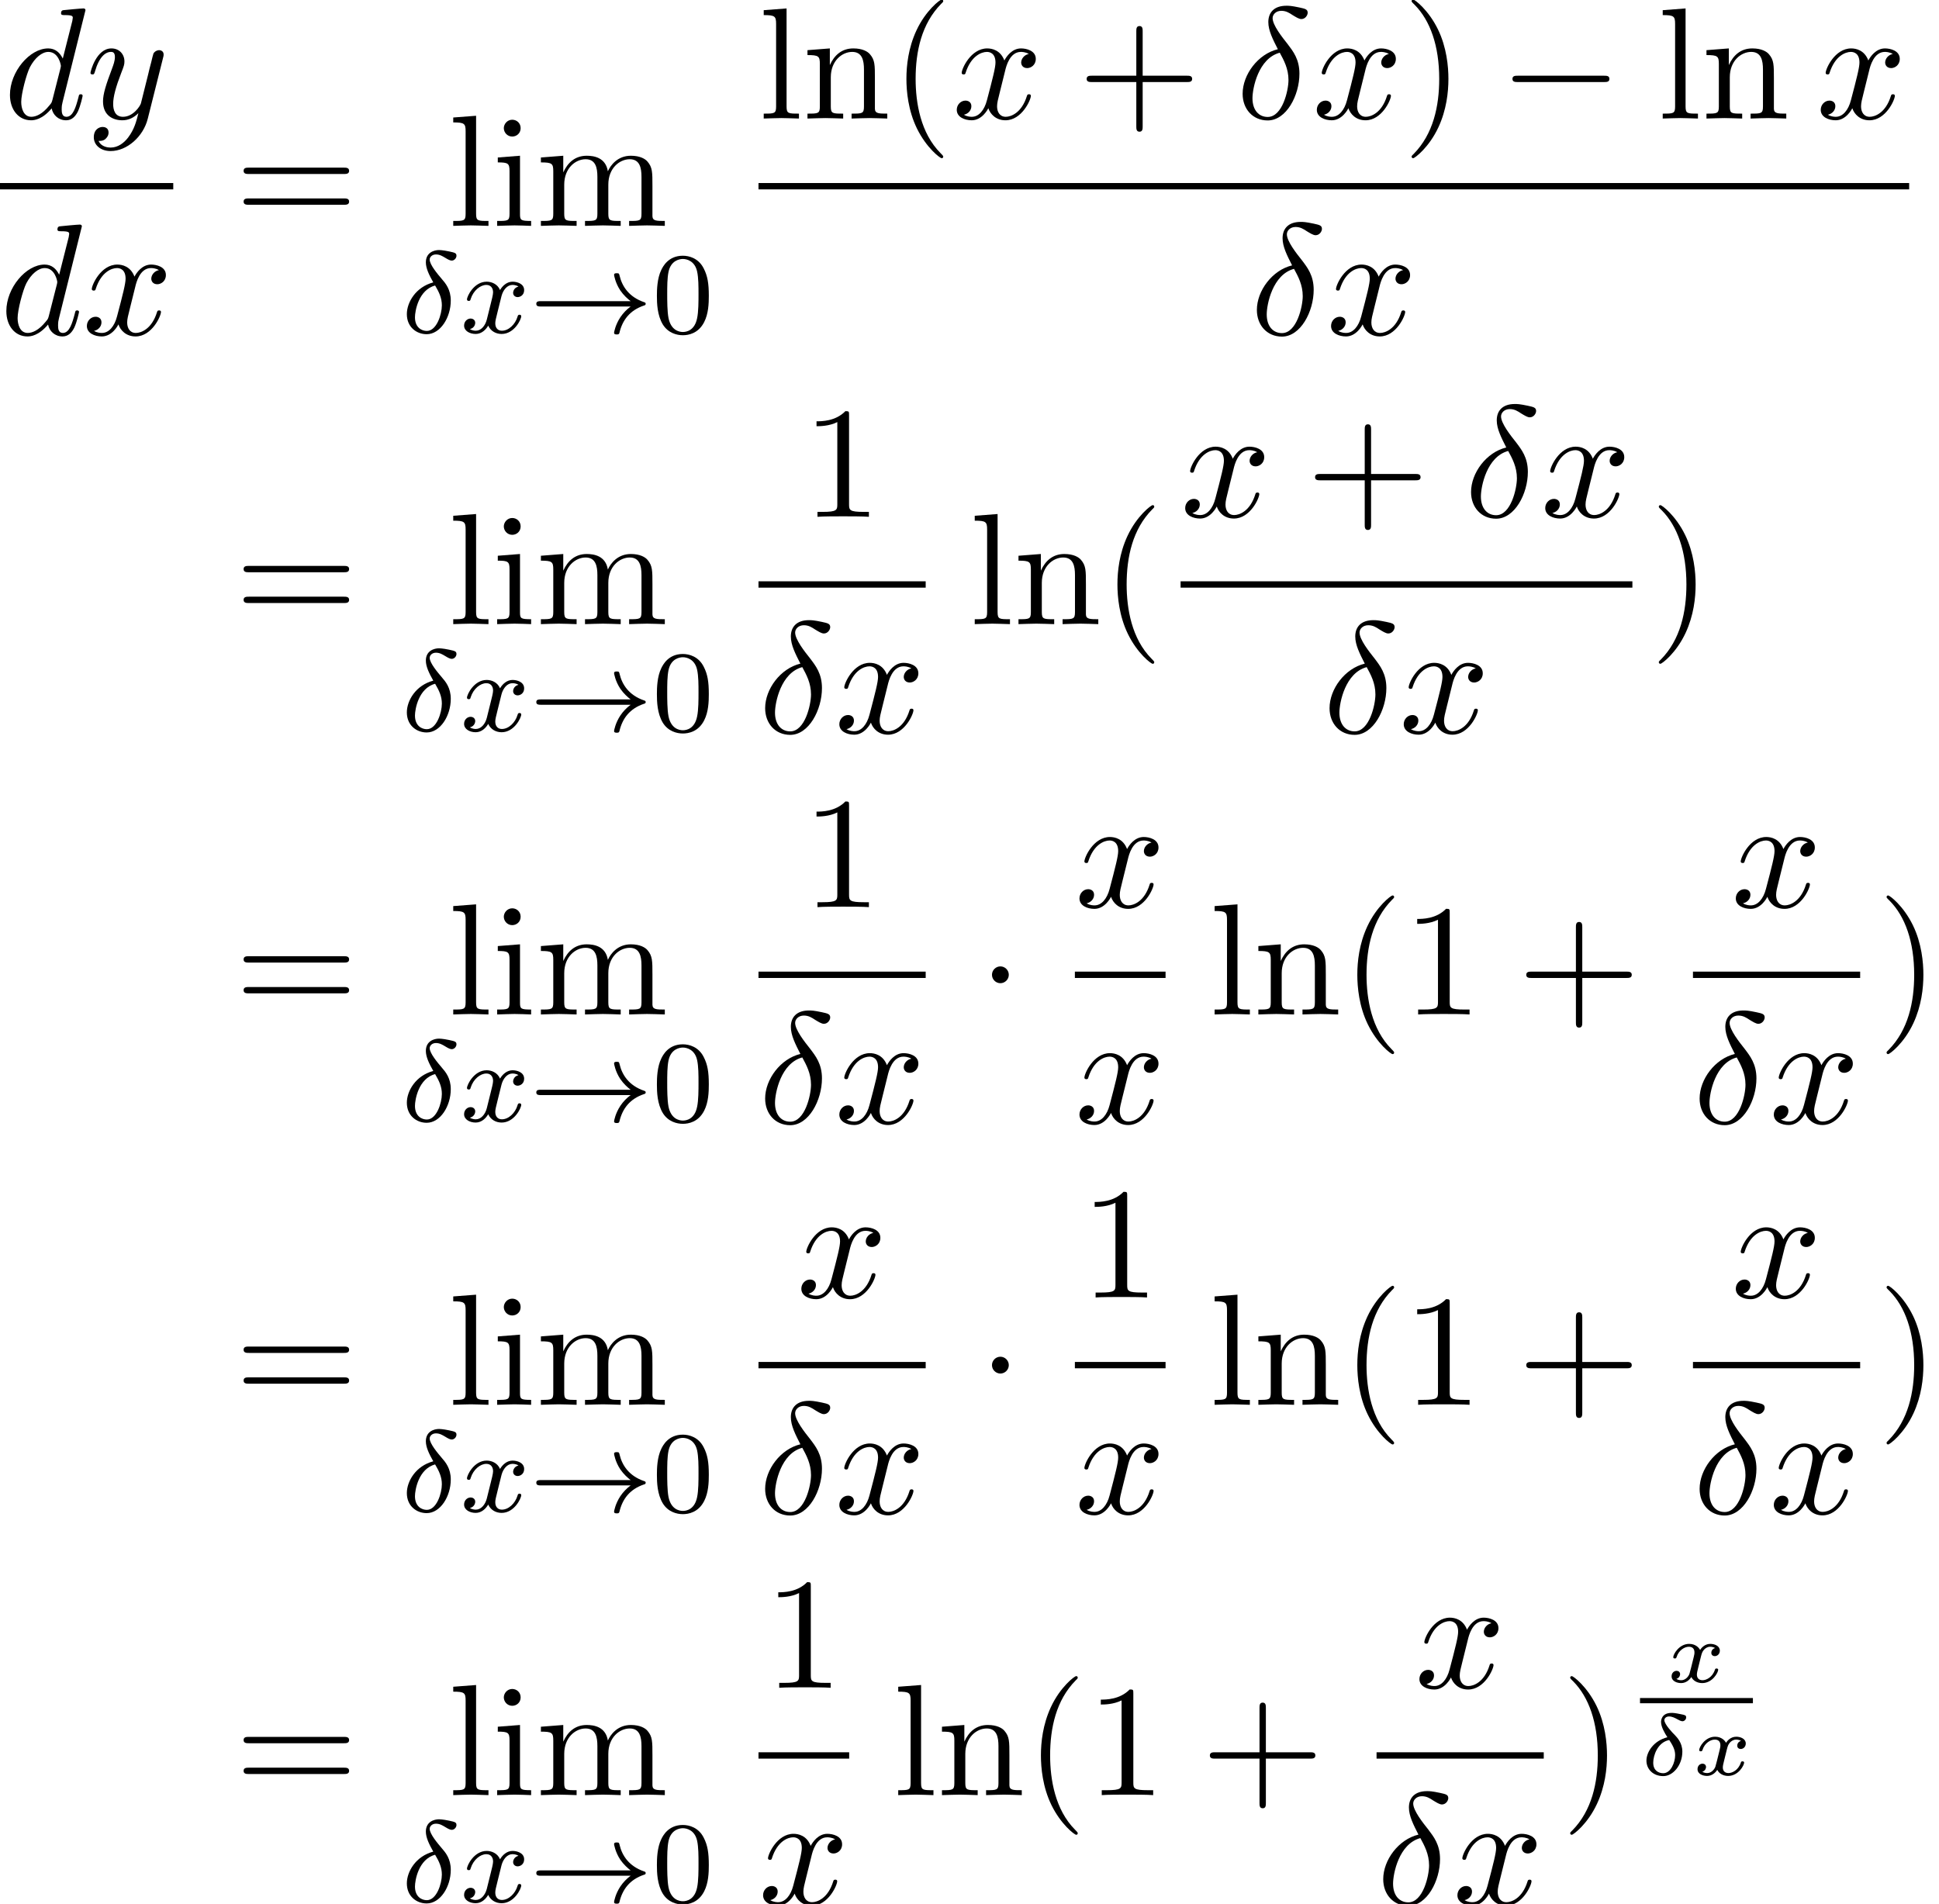 <?xml version='1.0' encoding='UTF-8'?>
<!-- This file was generated by dvisvgm 1.15.1 -->
<svg height='130.917pt' version='1.1' viewBox='166.999 80.728 133.321 130.917' width='133.321pt' xmlns='http://www.w3.org/2000/svg' xmlns:xlink='http://www.w3.org/1999/xlink'>
<defs>
<path d='M6.958 -1.809C6.687 -1.61 6.44 -1.355 6.249 -1.068C5.906 -0.55 5.818 -0.04 5.818 -0.008C5.818 0.112 5.93 0.112 6.001 0.112C6.089 0.112 6.161 0.112 6.185 0.008C6.392 -0.877 6.902 -1.546 7.867 -1.873C7.93 -1.889 7.994 -1.913 7.994 -1.993S7.922 -2.096 7.89 -2.104C6.83 -2.463 6.368 -3.212 6.201 -3.913C6.161 -4.073 6.161 -4.097 6.001 -4.097C5.93 -4.097 5.818 -4.097 5.818 -3.977C5.818 -3.961 5.898 -3.435 6.249 -2.909C6.48 -2.574 6.759 -2.327 6.958 -2.176H0.773C0.646 -2.176 0.47 -2.176 0.47 -1.993S0.646 -1.809 0.773 -1.809H6.958Z' id='g0-33'/>
<path d='M1.883 -2.6C0.921 -2.355 0.442 -1.572 0.442 -0.992C0.442 -0.406 0.897 0.072 1.602 0.072C2.283 0.072 2.911 -0.699 2.911 -1.608C2.911 -2.224 2.552 -2.582 2.373 -2.774C2.277 -2.863 1.674 -3.485 1.674 -3.778C1.674 -3.879 1.769 -4.029 1.997 -4.029C2.218 -4.029 2.415 -3.921 2.564 -3.838C2.654 -3.79 2.815 -3.7 2.917 -3.7C3.055 -3.7 3.174 -3.832 3.174 -3.963C3.174 -4.113 3.09 -4.131 2.78 -4.19C2.409 -4.268 2.289 -4.274 2.164 -4.274C1.465 -4.274 1.447 -3.73 1.447 -3.652C1.447 -3.306 1.704 -2.875 1.883 -2.6ZM2.008 -2.409C2.349 -1.913 2.415 -1.632 2.415 -1.363C2.415 -0.867 2.116 -0.126 1.596 -0.126C1.303 -0.126 0.909 -0.287 0.909 -0.849C0.909 -1.351 1.213 -2.254 2.008 -2.409Z' id='g2-14'/>
<path d='M3.365 -2.349C3.156 -2.289 3.108 -2.116 3.108 -2.026C3.108 -1.835 3.264 -1.793 3.347 -1.793C3.521 -1.793 3.694 -1.937 3.694 -2.17C3.694 -2.493 3.341 -2.636 3.037 -2.636C2.642 -2.636 2.403 -2.331 2.337 -2.218C2.26 -2.367 2.032 -2.636 1.584 -2.636C0.897 -2.636 0.49 -1.925 0.49 -1.716C0.49 -1.686 0.514 -1.632 0.598 -1.632S0.699 -1.668 0.717 -1.722C0.867 -2.206 1.273 -2.439 1.566 -2.439S1.949 -2.248 1.949 -2.05C1.949 -1.979 1.949 -1.925 1.901 -1.739C1.763 -1.184 1.632 -0.64 1.602 -0.568C1.512 -0.341 1.297 -0.137 1.046 -0.137C1.01 -0.137 0.843 -0.137 0.705 -0.227C0.938 -0.305 0.962 -0.502 0.962 -0.55C0.962 -0.705 0.843 -0.783 0.723 -0.783C0.556 -0.783 0.377 -0.652 0.377 -0.406C0.377 -0.066 0.753 0.06 1.034 0.06C1.375 0.06 1.62 -0.173 1.734 -0.359C1.853 -0.108 2.14 0.06 2.481 0.06C3.186 0.06 3.581 -0.664 3.581 -0.861C3.581 -0.873 3.575 -0.944 3.467 -0.944C3.383 -0.944 3.371 -0.903 3.353 -0.849C3.18 -0.329 2.756 -0.137 2.505 -0.137C2.277 -0.137 2.116 -0.269 2.116 -0.52C2.116 -0.634 2.146 -0.765 2.2 -0.974L2.391 -1.751C2.451 -1.985 2.481 -2.092 2.606 -2.236C2.69 -2.325 2.833 -2.439 3.025 -2.439C3.055 -2.439 3.234 -2.439 3.365 -2.349Z' id='g2-120'/>
<path d='M2.168 -3.467C0.964 -3.148 0.351 -2.096 0.351 -1.283C0.351 -0.391 1.02 0.096 1.714 0.096C2.654 0.096 3.371 -1.052 3.371 -2.216C3.371 -2.981 3.013 -3.403 2.742 -3.714C2.479 -4.025 1.921 -4.678 1.921 -5.037C1.921 -5.212 2.088 -5.388 2.351 -5.388S2.79 -5.276 3.005 -5.149C3.196 -5.029 3.339 -4.965 3.435 -4.965C3.634 -4.965 3.762 -5.157 3.762 -5.292C3.762 -5.483 3.666 -5.507 3.26 -5.595C2.805 -5.691 2.574 -5.691 2.566 -5.691C2.224 -5.691 1.658 -5.523 1.658 -4.846C1.658 -4.431 1.881 -3.977 2.168 -3.467ZM2.295 -3.252C2.574 -2.782 2.758 -2.383 2.758 -1.889C2.758 -1.267 2.399 -0.128 1.722 -0.128C1.403 -0.128 0.909 -0.335 0.909 -1.068C0.909 -1.482 1.148 -2.949 2.295 -3.252Z' id='g3-14'/>
<path d='M3.993 -3.18C3.642 -3.092 3.626 -2.782 3.626 -2.75C3.626 -2.574 3.762 -2.455 3.937 -2.455S4.384 -2.59 4.384 -2.933C4.384 -3.387 3.881 -3.515 3.587 -3.515C3.212 -3.515 2.909 -3.252 2.726 -2.941C2.55 -3.363 2.136 -3.515 1.809 -3.515C0.94 -3.515 0.454 -2.519 0.454 -2.295C0.454 -2.224 0.51 -2.192 0.574 -2.192C0.669 -2.192 0.685 -2.232 0.709 -2.327C0.893 -2.909 1.371 -3.292 1.785 -3.292C2.096 -3.292 2.248 -3.068 2.248 -2.782C2.248 -2.622 2.152 -2.256 2.088 -2.001C2.032 -1.769 1.857 -1.06 1.817 -0.909C1.706 -0.478 1.419 -0.143 1.06 -0.143C1.028 -0.143 0.821 -0.143 0.654 -0.255C1.02 -0.343 1.02 -0.677 1.02 -0.685C1.02 -0.869 0.877 -0.98 0.701 -0.98C0.486 -0.98 0.255 -0.797 0.255 -0.494C0.255 -0.128 0.646 0.08 1.052 0.08C1.474 0.08 1.769 -0.239 1.913 -0.494C2.088 -0.104 2.455 0.08 2.837 0.08C3.706 0.08 4.184 -0.917 4.184 -1.14C4.184 -1.219 4.121 -1.243 4.065 -1.243C3.969 -1.243 3.953 -1.188 3.929 -1.108C3.77 -0.574 3.316 -0.143 2.853 -0.143C2.59 -0.143 2.399 -0.319 2.399 -0.654C2.399 -0.813 2.447 -0.996 2.558 -1.443C2.614 -1.682 2.79 -2.383 2.829 -2.534C2.941 -2.949 3.22 -3.292 3.579 -3.292C3.618 -3.292 3.826 -3.292 3.993 -3.18Z' id='g3-120'/>
<path d='M2.88 -4.767C1.516 -4.44 0.458 -3.022 0.458 -1.702C0.458 -0.655 1.156 0.131 2.182 0.131C3.458 0.131 4.364 -1.582 4.364 -3.087C4.364 -4.08 3.927 -4.625 3.556 -5.116C3.164 -5.607 2.52 -6.425 2.52 -6.905C2.52 -7.145 2.738 -7.407 3.12 -7.407C3.447 -7.407 3.665 -7.265 3.895 -7.113C4.113 -6.982 4.331 -6.84 4.495 -6.84C4.767 -6.84 4.931 -7.102 4.931 -7.276C4.931 -7.516 4.756 -7.549 4.364 -7.636C3.796 -7.756 3.644 -7.756 3.469 -7.756C2.618 -7.756 2.225 -7.287 2.225 -6.633C2.225 -6.044 2.542 -5.433 2.88 -4.767ZM3.011 -4.527C3.284 -4.025 3.611 -3.436 3.611 -2.651C3.611 -1.931 3.196 -0.109 2.182 -0.109C1.582 -0.109 1.135 -0.567 1.135 -1.396C1.135 -2.084 1.538 -4.135 3.011 -4.527Z' id='g4-14'/>
<path d='M5.629 -7.451C5.629 -7.462 5.629 -7.571 5.487 -7.571C5.324 -7.571 4.287 -7.473 4.102 -7.451C4.015 -7.44 3.949 -7.385 3.949 -7.244C3.949 -7.113 4.047 -7.113 4.211 -7.113C4.735 -7.113 4.756 -7.036 4.756 -6.927L4.724 -6.709L4.069 -4.124C3.873 -4.527 3.556 -4.822 3.065 -4.822C1.789 -4.822 0.436 -3.218 0.436 -1.625C0.436 -0.6 1.036 0.12 1.887 0.12C2.105 0.12 2.651 0.076 3.305 -0.698C3.393 -0.24 3.775 0.12 4.298 0.12C4.68 0.12 4.931 -0.131 5.105 -0.48C5.291 -0.873 5.433 -1.538 5.433 -1.56C5.433 -1.669 5.335 -1.669 5.302 -1.669C5.193 -1.669 5.182 -1.625 5.149 -1.473C4.964 -0.764 4.767 -0.12 4.32 -0.12C4.025 -0.12 3.993 -0.404 3.993 -0.622C3.993 -0.884 4.015 -0.96 4.058 -1.145L5.629 -7.451ZM3.36 -1.298C3.305 -1.102 3.305 -1.08 3.142 -0.895C2.662 -0.295 2.215 -0.12 1.909 -0.12C1.364 -0.12 1.211 -0.72 1.211 -1.145C1.211 -1.691 1.56 -3.033 1.811 -3.535C2.149 -4.178 2.64 -4.582 3.076 -4.582C3.785 -4.582 3.938 -3.687 3.938 -3.622S3.916 -3.491 3.905 -3.436L3.36 -1.298Z' id='g4-100'/>
<path d='M3.644 -3.295C3.709 -3.578 3.96 -4.582 4.724 -4.582C4.778 -4.582 5.04 -4.582 5.269 -4.44C4.964 -4.385 4.745 -4.113 4.745 -3.851C4.745 -3.676 4.865 -3.469 5.16 -3.469C5.4 -3.469 5.749 -3.665 5.749 -4.102C5.749 -4.669 5.105 -4.822 4.735 -4.822C4.102 -4.822 3.72 -4.244 3.589 -3.993C3.316 -4.713 2.727 -4.822 2.411 -4.822C1.276 -4.822 0.655 -3.415 0.655 -3.142C0.655 -3.033 0.764 -3.033 0.785 -3.033C0.873 -3.033 0.905 -3.055 0.927 -3.153C1.298 -4.309 2.018 -4.582 2.389 -4.582C2.596 -4.582 2.978 -4.484 2.978 -3.851C2.978 -3.513 2.793 -2.782 2.389 -1.255C2.215 -0.578 1.833 -0.12 1.353 -0.12C1.287 -0.12 1.036 -0.12 0.807 -0.262C1.08 -0.316 1.32 -0.545 1.32 -0.851C1.32 -1.145 1.08 -1.233 0.916 -1.233C0.589 -1.233 0.316 -0.949 0.316 -0.6C0.316 -0.098 0.862 0.12 1.342 0.12C2.062 0.12 2.455 -0.644 2.487 -0.709C2.618 -0.305 3.011 0.12 3.665 0.12C4.789 0.12 5.411 -1.287 5.411 -1.56C5.411 -1.669 5.313 -1.669 5.28 -1.669C5.182 -1.669 5.16 -1.625 5.138 -1.549C4.778 -0.382 4.036 -0.12 3.687 -0.12C3.262 -0.12 3.087 -0.469 3.087 -0.84C3.087 -1.08 3.153 -1.32 3.273 -1.8L3.644 -3.295Z' id='g4-120'/>
<path d='M5.302 -4.156C5.345 -4.309 5.345 -4.331 5.345 -4.407C5.345 -4.604 5.193 -4.702 5.029 -4.702C4.92 -4.702 4.745 -4.636 4.647 -4.473C4.625 -4.418 4.538 -4.08 4.495 -3.884C4.418 -3.6 4.342 -3.305 4.276 -3.011L3.785 -1.047C3.742 -0.884 3.273 -0.12 2.553 -0.12C1.996 -0.12 1.876 -0.6 1.876 -1.004C1.876 -1.505 2.062 -2.182 2.433 -3.142C2.607 -3.589 2.651 -3.709 2.651 -3.927C2.651 -4.418 2.302 -4.822 1.756 -4.822C0.72 -4.822 0.316 -3.24 0.316 -3.142C0.316 -3.033 0.425 -3.033 0.447 -3.033C0.556 -3.033 0.567 -3.055 0.622 -3.229C0.916 -4.255 1.353 -4.582 1.724 -4.582C1.811 -4.582 1.996 -4.582 1.996 -4.233C1.996 -3.96 1.887 -3.676 1.811 -3.469C1.375 -2.313 1.178 -1.691 1.178 -1.178C1.178 -0.207 1.865 0.12 2.509 0.12C2.935 0.12 3.305 -0.065 3.611 -0.371C3.469 0.196 3.338 0.731 2.902 1.309C2.618 1.68 2.204 1.996 1.702 1.996C1.549 1.996 1.058 1.964 0.873 1.538C1.047 1.538 1.189 1.538 1.342 1.407C1.451 1.309 1.56 1.167 1.56 0.96C1.56 0.622 1.265 0.578 1.156 0.578C0.905 0.578 0.545 0.753 0.545 1.287C0.545 1.833 1.025 2.236 1.702 2.236C2.825 2.236 3.949 1.244 4.255 0.011L5.302 -4.156Z' id='g4-121'/>
<path d='M7.189 -2.509C7.375 -2.509 7.571 -2.509 7.571 -2.727S7.375 -2.945 7.189 -2.945H1.287C1.102 -2.945 0.905 -2.945 0.905 -2.727S1.102 -2.509 1.287 -2.509H7.189Z' id='g1-0'/>
<path d='M2.095 -2.727C2.095 -3.044 1.833 -3.305 1.516 -3.305S0.938 -3.044 0.938 -2.727S1.2 -2.149 1.516 -2.149S2.095 -2.411 2.095 -2.727Z' id='g1-1'/>
<path d='M3.611 2.618C3.611 2.585 3.611 2.564 3.425 2.378C2.062 1.004 1.713 -1.058 1.713 -2.727C1.713 -4.625 2.127 -6.524 3.469 -7.887C3.611 -8.018 3.611 -8.04 3.611 -8.073C3.611 -8.149 3.567 -8.182 3.502 -8.182C3.393 -8.182 2.411 -7.44 1.767 -6.055C1.211 -4.855 1.08 -3.644 1.08 -2.727C1.08 -1.876 1.2 -0.556 1.8 0.676C2.455 2.018 3.393 2.727 3.502 2.727C3.567 2.727 3.611 2.695 3.611 2.618Z' id='g6-40'/>
<path d='M3.153 -2.727C3.153 -3.578 3.033 -4.898 2.433 -6.131C1.778 -7.473 0.84 -8.182 0.731 -8.182C0.665 -8.182 0.622 -8.138 0.622 -8.073C0.622 -8.04 0.622 -8.018 0.829 -7.822C1.898 -6.742 2.52 -5.007 2.52 -2.727C2.52 -0.862 2.116 1.058 0.764 2.433C0.622 2.564 0.622 2.585 0.622 2.618C0.622 2.684 0.665 2.727 0.731 2.727C0.84 2.727 1.822 1.985 2.465 0.6C3.022 -0.6 3.153 -1.811 3.153 -2.727Z' id='g6-41'/>
<path d='M4.462 -2.509H7.505C7.658 -2.509 7.865 -2.509 7.865 -2.727S7.658 -2.945 7.505 -2.945H4.462V-6C4.462 -6.153 4.462 -6.36 4.244 -6.36S4.025 -6.153 4.025 -6V-2.945H0.971C0.818 -2.945 0.611 -2.945 0.611 -2.727S0.818 -2.509 0.971 -2.509H4.025V0.545C4.025 0.698 4.025 0.905 4.244 0.905S4.462 0.698 4.462 0.545V-2.509Z' id='g6-43'/>
<path d='M3.207 -6.982C3.207 -7.244 3.207 -7.265 2.956 -7.265C2.28 -6.567 1.32 -6.567 0.971 -6.567V-6.229C1.189 -6.229 1.833 -6.229 2.4 -6.513V-0.862C2.4 -0.469 2.367 -0.338 1.385 -0.338H1.036V0C1.418 -0.033 2.367 -0.033 2.804 -0.033S4.189 -0.033 4.571 0V-0.338H4.222C3.24 -0.338 3.207 -0.458 3.207 -0.862V-6.982Z' id='g6-49'/>
<path d='M7.495 -3.567C7.658 -3.567 7.865 -3.567 7.865 -3.785S7.658 -4.004 7.505 -4.004H0.971C0.818 -4.004 0.611 -4.004 0.611 -3.785S0.818 -3.567 0.982 -3.567H7.495ZM7.505 -1.451C7.658 -1.451 7.865 -1.451 7.865 -1.669S7.658 -1.887 7.495 -1.887H0.982C0.818 -1.887 0.611 -1.887 0.611 -1.669S0.818 -1.451 0.971 -1.451H7.505Z' id='g6-61'/>
<path d='M1.931 -4.822L0.404 -4.702V-4.364C1.113 -4.364 1.211 -4.298 1.211 -3.764V-0.829C1.211 -0.338 1.091 -0.338 0.36 -0.338V0C0.709 -0.011 1.298 -0.033 1.56 -0.033C1.942 -0.033 2.324 -0.011 2.695 0V-0.338C1.975 -0.338 1.931 -0.393 1.931 -0.818V-4.822ZM1.975 -6.72C1.975 -7.069 1.702 -7.298 1.396 -7.298C1.058 -7.298 0.818 -7.004 0.818 -6.72C0.818 -6.425 1.058 -6.142 1.396 -6.142C1.702 -6.142 1.975 -6.371 1.975 -6.72Z' id='g6-105'/>
<path d='M1.931 -7.571L0.36 -7.451V-7.113C1.124 -7.113 1.211 -7.036 1.211 -6.502V-0.829C1.211 -0.338 1.091 -0.338 0.36 -0.338V0C0.72 -0.011 1.298 -0.033 1.571 -0.033S2.378 -0.011 2.782 0V-0.338C2.051 -0.338 1.931 -0.338 1.931 -0.829V-7.571Z' id='g6-108'/>
<path d='M1.2 -3.753V-0.829C1.2 -0.338 1.08 -0.338 0.349 -0.338V0C0.731 -0.011 1.287 -0.033 1.582 -0.033C1.865 -0.033 2.433 -0.011 2.804 0V-0.338C2.073 -0.338 1.953 -0.338 1.953 -0.829V-2.836C1.953 -3.971 2.727 -4.582 3.425 -4.582C4.113 -4.582 4.233 -3.993 4.233 -3.371V-0.829C4.233 -0.338 4.113 -0.338 3.382 -0.338V0C3.764 -0.011 4.32 -0.033 4.615 -0.033C4.898 -0.033 5.465 -0.011 5.836 0V-0.338C5.105 -0.338 4.985 -0.338 4.985 -0.829V-2.836C4.985 -3.971 5.76 -4.582 6.458 -4.582C7.145 -4.582 7.265 -3.993 7.265 -3.371V-0.829C7.265 -0.338 7.145 -0.338 6.415 -0.338V0C6.796 -0.011 7.353 -0.033 7.647 -0.033C7.931 -0.033 8.498 -0.011 8.869 0V-0.338C8.302 -0.338 8.029 -0.338 8.018 -0.665V-2.749C8.018 -3.687 8.018 -4.025 7.68 -4.418C7.527 -4.604 7.167 -4.822 6.535 -4.822C5.618 -4.822 5.138 -4.167 4.953 -3.753C4.8 -4.702 3.993 -4.822 3.502 -4.822C2.705 -4.822 2.193 -4.353 1.887 -3.676V-4.822L0.349 -4.702V-4.364C1.113 -4.364 1.2 -4.287 1.2 -3.753Z' id='g6-109'/>
<path d='M1.2 -3.753V-0.829C1.2 -0.338 1.08 -0.338 0.349 -0.338V0C0.731 -0.011 1.287 -0.033 1.582 -0.033C1.865 -0.033 2.433 -0.011 2.804 0V-0.338C2.073 -0.338 1.953 -0.338 1.953 -0.829V-2.836C1.953 -3.971 2.727 -4.582 3.425 -4.582C4.113 -4.582 4.233 -3.993 4.233 -3.371V-0.829C4.233 -0.338 4.113 -0.338 3.382 -0.338V0C3.764 -0.011 4.32 -0.033 4.615 -0.033C4.898 -0.033 5.465 -0.011 5.836 0V-0.338C5.269 -0.338 4.996 -0.338 4.985 -0.665V-2.749C4.985 -3.687 4.985 -4.025 4.647 -4.418C4.495 -4.604 4.135 -4.822 3.502 -4.822C2.705 -4.822 2.193 -4.353 1.887 -3.676V-4.822L0.349 -4.702V-4.364C1.113 -4.364 1.2 -4.287 1.2 -3.753Z' id='g6-110'/>
<path d='M3.897 -2.542C3.897 -3.395 3.81 -3.913 3.547 -4.423C3.196 -5.125 2.55 -5.3 2.112 -5.3C1.108 -5.3 0.741 -4.551 0.63 -4.328C0.343 -3.746 0.327 -2.957 0.327 -2.542C0.327 -2.016 0.351 -1.211 0.733 -0.574C1.1 0.016 1.69 0.167 2.112 0.167C2.495 0.167 3.18 0.048 3.579 -0.741C3.873 -1.315 3.897 -2.024 3.897 -2.542ZM2.112 -0.056C1.841 -0.056 1.291 -0.183 1.124 -1.02C1.036 -1.474 1.036 -2.224 1.036 -2.638C1.036 -3.188 1.036 -3.746 1.124 -4.184C1.291 -4.997 1.913 -5.077 2.112 -5.077C2.383 -5.077 2.933 -4.941 3.092 -4.216C3.188 -3.778 3.188 -3.18 3.188 -2.638C3.188 -2.168 3.188 -1.451 3.092 -1.004C2.925 -0.167 2.375 -0.056 2.112 -0.056Z' id='g5-48'/>
</defs>
<g id='page1'>
<use x='167.247' xlink:href='#g4-100' y='88.879'/>
<use x='172.904' xlink:href='#g4-121' y='88.879'/>
<rect height='0.436' width='11.913' x='166.999' y='93.314'/>
<use x='166.999' xlink:href='#g4-100' y='103.742'/>
<use x='172.656' xlink:href='#g4-120' y='103.742'/>
<use x='183.138' xlink:href='#g6-61' y='96.259'/>
<use x='197.803' xlink:href='#g6-108' y='96.259'/>
<use x='200.822' xlink:href='#g6-105' y='96.259'/>
<use x='203.841' xlink:href='#g6-109' y='96.259'/>
<use x='194.622' xlink:href='#g3-14' y='103.612'/>
<use x='198.654' xlink:href='#g3-120' y='103.612'/>
<use x='203.403' xlink:href='#g0-33' y='103.612'/>
<use x='211.839' xlink:href='#g5-48' y='103.612'/>
<use x='219.151' xlink:href='#g6-108' y='88.879'/>
<use x='222.17' xlink:href='#g6-110' y='88.879'/>
<use x='228.242' xlink:href='#g6-40' y='88.879'/>
<use x='232.468' xlink:href='#g4-120' y='88.879'/>
<use x='241.104' xlink:href='#g6-43' y='88.879'/>
<use x='251.981' xlink:href='#g4-14' y='88.879'/>
<use x='257.225' xlink:href='#g4-120' y='88.879'/>
<use x='263.436' xlink:href='#g6-41' y='88.879'/>
<use x='270.087' xlink:href='#g1-0' y='88.879'/>
<use x='280.964' xlink:href='#g6-108' y='88.879'/>
<use x='283.983' xlink:href='#g6-110' y='88.879'/>
<use x='291.873' xlink:href='#g4-120' y='88.879'/>
<rect height='0.436' width='79.117' x='219.151' y='93.314'/>
<use x='252.961' xlink:href='#g4-14' y='103.742'/>
<use x='258.204' xlink:href='#g4-120' y='103.742'/>
<use x='183.138' xlink:href='#g6-61' y='123.644'/>
<use x='197.803' xlink:href='#g6-108' y='123.644'/>
<use x='200.822' xlink:href='#g6-105' y='123.644'/>
<use x='203.841' xlink:href='#g6-109' y='123.644'/>
<use x='194.622' xlink:href='#g3-14' y='130.997'/>
<use x='198.654' xlink:href='#g3-120' y='130.997'/>
<use x='203.403' xlink:href='#g0-33' y='130.997'/>
<use x='211.839' xlink:href='#g5-48' y='130.997'/>
<use x='222.171' xlink:href='#g6-49' y='116.264'/>
<rect height='0.436' width='11.496' x='219.151' y='120.699'/>
<use x='219.151' xlink:href='#g4-14' y='131.127'/>
<use x='224.394' xlink:href='#g4-120' y='131.127'/>
<use x='233.66' xlink:href='#g6-108' y='123.644'/>
<use x='236.679' xlink:href='#g6-110' y='123.644'/>
<use x='242.751' xlink:href='#g6-40' y='123.644'/>
<use x='248.174' xlink:href='#g4-120' y='116.264'/>
<use x='256.809' xlink:href='#g6-43' y='116.264'/>
<use x='267.687' xlink:href='#g4-14' y='116.264'/>
<use x='272.93' xlink:href='#g4-120' y='116.264'/>
<rect height='0.436' width='31.064' x='248.174' y='120.699'/>
<use x='257.958' xlink:href='#g4-14' y='131.127'/>
<use x='263.201' xlink:href='#g4-120' y='131.127'/>
<use x='280.433' xlink:href='#g6-41' y='123.644'/>
<use x='183.138' xlink:href='#g6-61' y='150.483'/>
<use x='197.803' xlink:href='#g6-108' y='150.483'/>
<use x='200.822' xlink:href='#g6-105' y='150.483'/>
<use x='203.841' xlink:href='#g6-109' y='150.483'/>
<use x='194.622' xlink:href='#g3-14' y='157.836'/>
<use x='198.654' xlink:href='#g3-120' y='157.836'/>
<use x='203.403' xlink:href='#g0-33' y='157.836'/>
<use x='211.839' xlink:href='#g5-48' y='157.836'/>
<use x='222.171' xlink:href='#g6-49' y='143.103'/>
<rect height='0.436' width='11.496' x='219.151' y='147.538'/>
<use x='219.151' xlink:href='#g4-14' y='157.966'/>
<use x='224.394' xlink:href='#g4-120' y='157.966'/>
<use x='234.267' xlink:href='#g1-1' y='150.483'/>
<use x='240.905' xlink:href='#g4-120' y='143.103'/>
<rect height='0.436' width='6.235' x='240.905' y='147.538'/>
<use x='240.905' xlink:href='#g4-120' y='157.966'/>
<use x='250.154' xlink:href='#g6-108' y='150.483'/>
<use x='253.173' xlink:href='#g6-110' y='150.483'/>
<use x='259.245' xlink:href='#g6-40' y='150.483'/>
<use x='263.471' xlink:href='#g6-49' y='150.483'/>
<use x='271.33' xlink:href='#g6-43' y='150.483'/>
<use x='286.033' xlink:href='#g4-120' y='143.103'/>
<rect height='0.436' width='11.496' x='283.403' y='147.538'/>
<use x='283.403' xlink:href='#g4-14' y='157.966'/>
<use x='288.646' xlink:href='#g4-120' y='157.966'/>
<use x='296.094' xlink:href='#g6-41' y='150.483'/>
<use x='183.138' xlink:href='#g6-61' y='177.323'/>
<use x='197.803' xlink:href='#g6-108' y='177.323'/>
<use x='200.822' xlink:href='#g6-105' y='177.323'/>
<use x='203.841' xlink:href='#g6-109' y='177.323'/>
<use x='194.622' xlink:href='#g3-14' y='184.676'/>
<use x='198.654' xlink:href='#g3-120' y='184.676'/>
<use x='203.403' xlink:href='#g0-33' y='184.676'/>
<use x='211.839' xlink:href='#g5-48' y='184.676'/>
<use x='221.781' xlink:href='#g4-120' y='169.943'/>
<rect height='0.436' width='11.496' x='219.151' y='174.377'/>
<use x='219.151' xlink:href='#g4-14' y='184.806'/>
<use x='224.394' xlink:href='#g4-120' y='184.806'/>
<use x='234.267' xlink:href='#g1-1' y='177.323'/>
<use x='241.295' xlink:href='#g6-49' y='169.943'/>
<rect height='0.436' width='6.235' x='240.905' y='174.377'/>
<use x='240.905' xlink:href='#g4-120' y='184.806'/>
<use x='250.154' xlink:href='#g6-108' y='177.323'/>
<use x='253.173' xlink:href='#g6-110' y='177.323'/>
<use x='259.245' xlink:href='#g6-40' y='177.323'/>
<use x='263.471' xlink:href='#g6-49' y='177.323'/>
<use x='271.33' xlink:href='#g6-43' y='177.323'/>
<use x='286.033' xlink:href='#g4-120' y='169.943'/>
<rect height='0.436' width='11.496' x='283.403' y='174.377'/>
<use x='283.403' xlink:href='#g4-14' y='184.806'/>
<use x='288.646' xlink:href='#g4-120' y='184.806'/>
<use x='296.094' xlink:href='#g6-41' y='177.323'/>
<use x='183.138' xlink:href='#g6-61' y='204.162'/>
<use x='197.803' xlink:href='#g6-108' y='204.162'/>
<use x='200.822' xlink:href='#g6-105' y='204.162'/>
<use x='203.841' xlink:href='#g6-109' y='204.162'/>
<use x='194.622' xlink:href='#g3-14' y='211.515'/>
<use x='198.654' xlink:href='#g3-120' y='211.515'/>
<use x='203.403' xlink:href='#g0-33' y='211.515'/>
<use x='211.839' xlink:href='#g5-48' y='211.515'/>
<use x='219.541' xlink:href='#g6-49' y='196.782'/>
<rect height='0.436' width='6.235' x='219.151' y='201.217'/>
<use x='219.151' xlink:href='#g4-120' y='211.645'/>
<use x='228.399' xlink:href='#g6-108' y='204.162'/>
<use x='231.418' xlink:href='#g6-110' y='204.162'/>
<use x='237.49' xlink:href='#g6-40' y='204.162'/>
<use x='241.717' xlink:href='#g6-49' y='204.162'/>
<use x='249.575' xlink:href='#g6-43' y='204.162'/>
<use x='264.279' xlink:href='#g4-120' y='196.782'/>
<rect height='0.436' width='11.496' x='261.648' y='201.217'/>
<use x='261.648' xlink:href='#g4-14' y='211.645'/>
<use x='266.891' xlink:href='#g4-120' y='211.645'/>
<use x='274.34' xlink:href='#g6-41' y='204.162'/>
<use x='281.557' xlink:href='#g2-120' y='196.399'/>
<rect height='0.359' width='7.763' x='279.762' y='197.486'/>
<use x='279.762' xlink:href='#g2-14' y='202.783'/>
<use x='283.34' xlink:href='#g2-120' y='202.783'/>
</g>
</svg>
<!--Rendered by QuickLaTeX.com-->